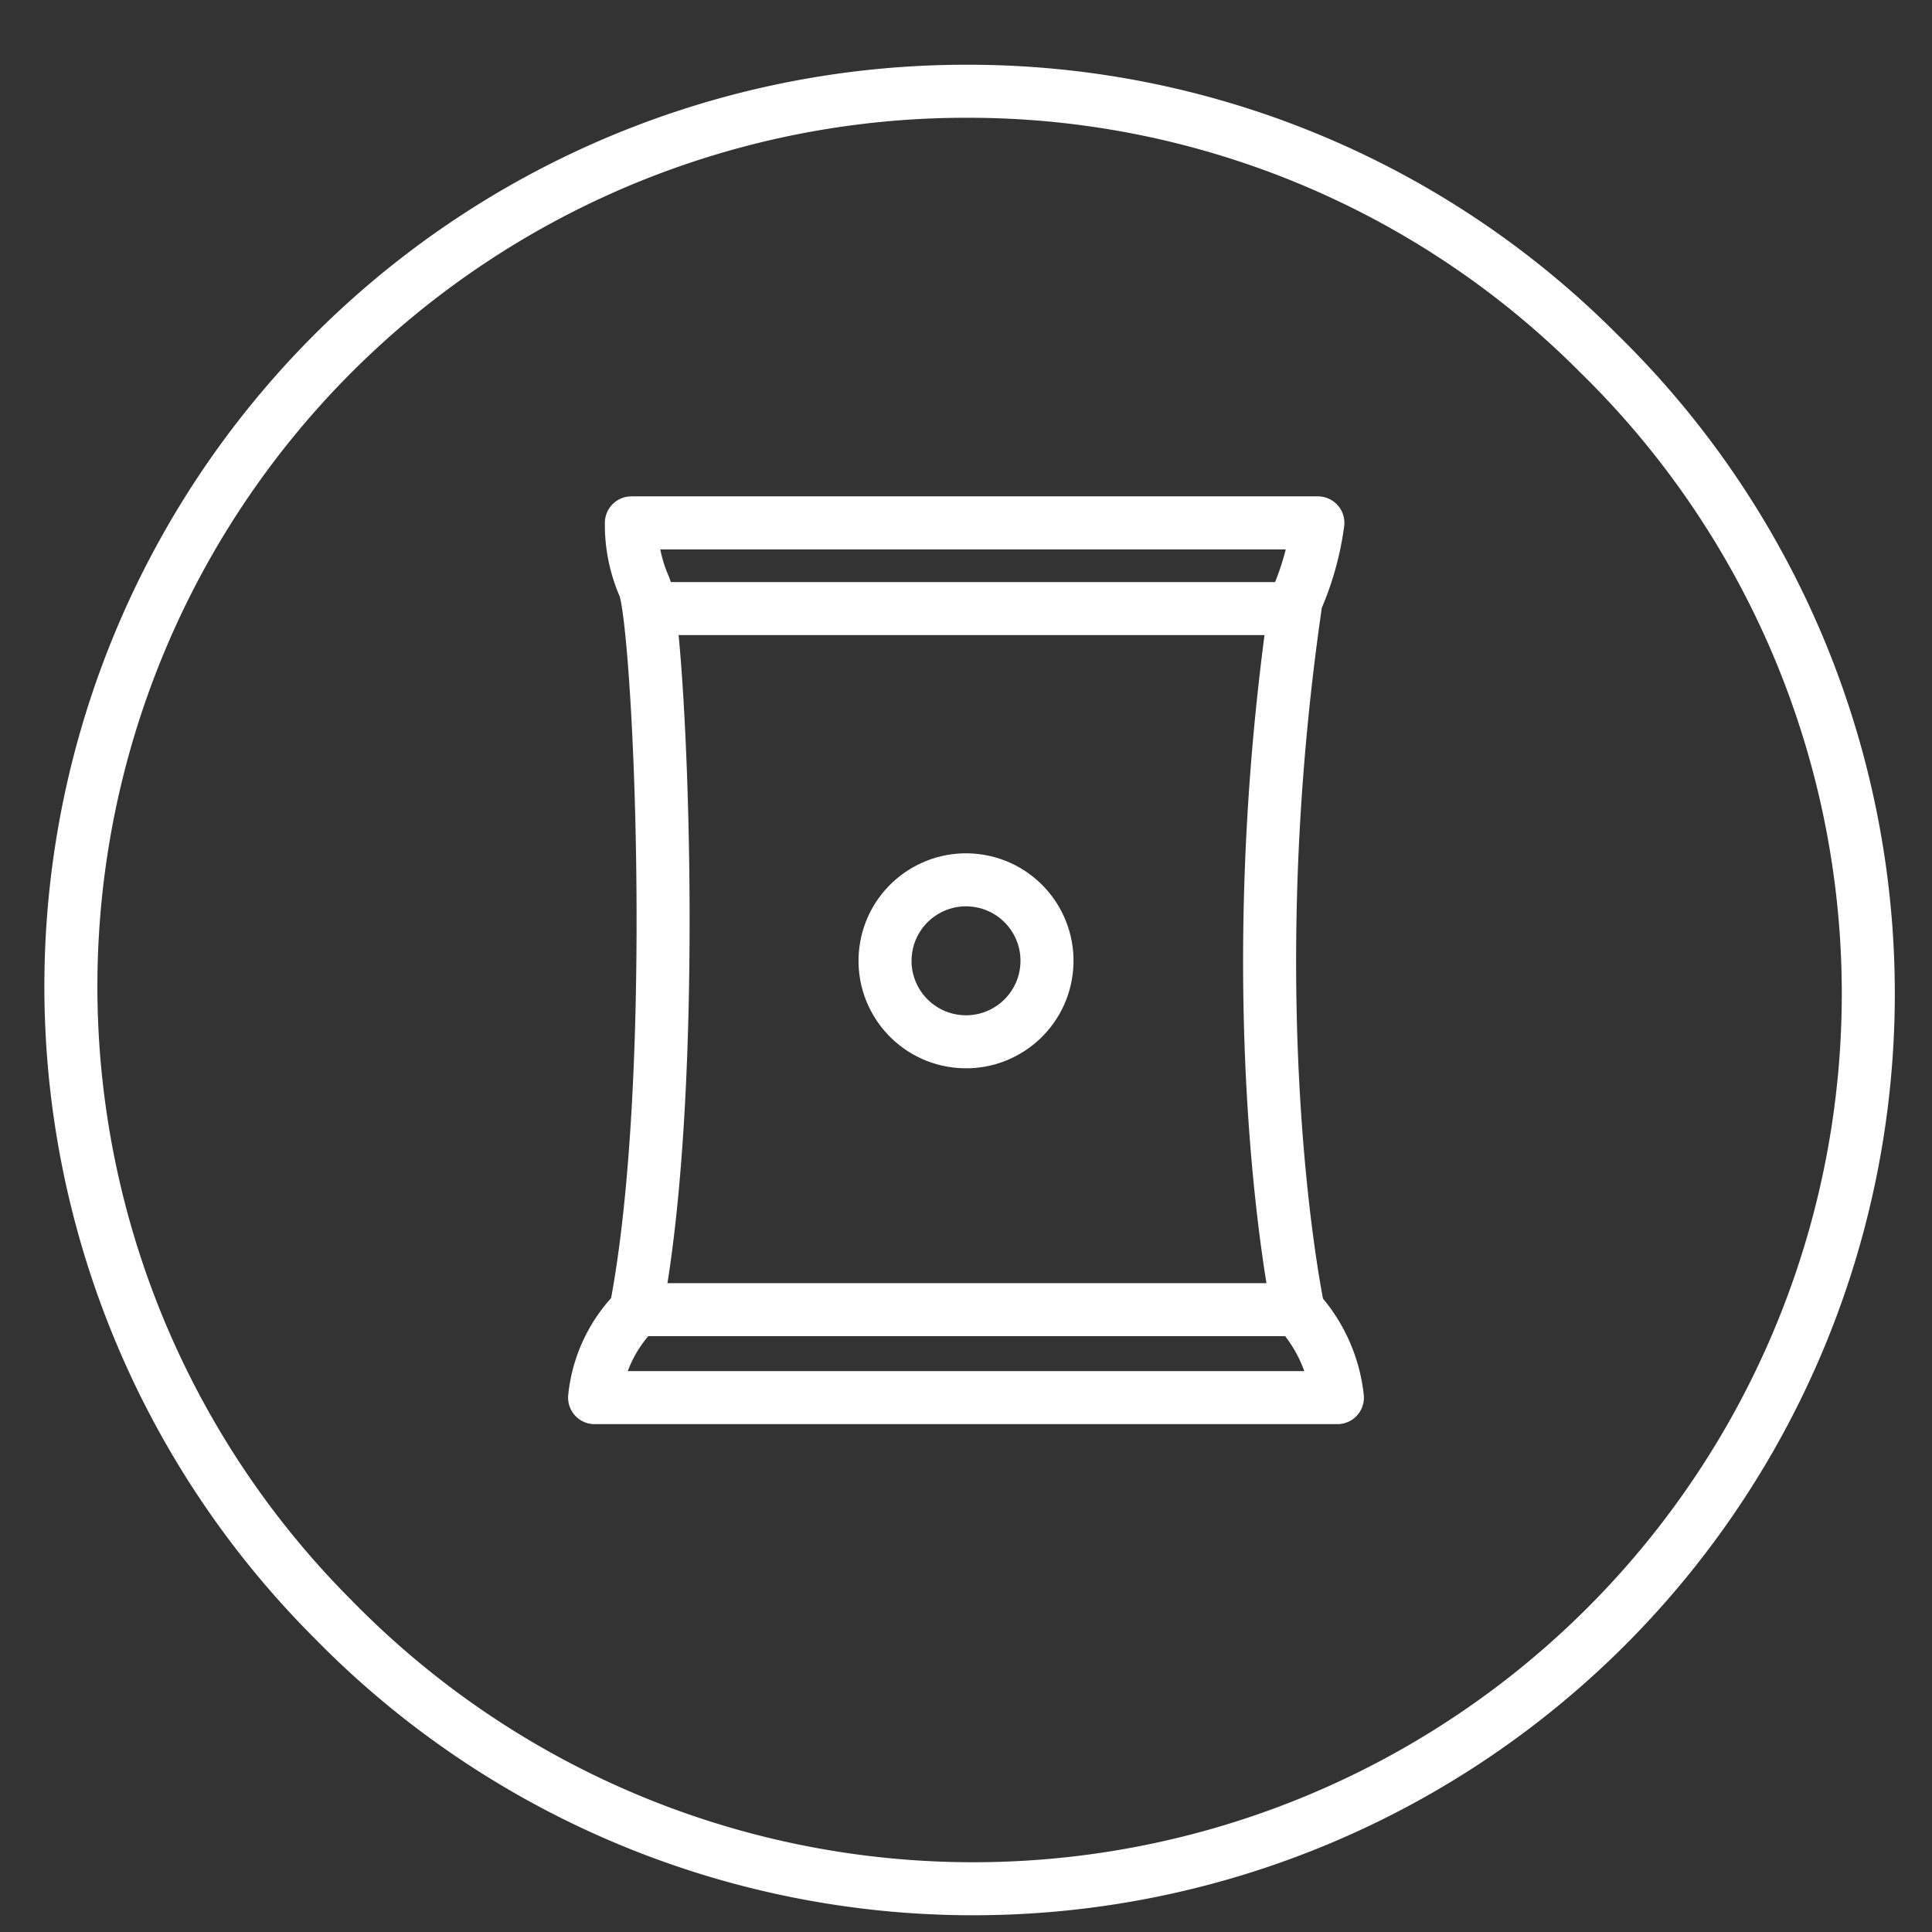 <svg id="Layer_1" data-name="Layer 1" xmlns="http://www.w3.org/2000/svg" viewBox="0 0 94 94"><rect x="0" y="0" width="94" height="94" fill="#333333" stroke="none"/><defs><style>.cls-1{fill:none;stroke:#fff;stroke-linecap:round;stroke-linejoin:round;stroke-width:2.58px;}</style></defs><title>azucay y endulzantes</title><path class="cls-1" d="M47,4.44A43.55,43.55,0,0,0,16.21,78.79,43.55,43.55,0,1,0,77.79,17.2,43.26,43.26,0,0,0,47,4.44Z"/><path class="cls-1" d="M28.93,68H65.07a7.49,7.49,0,0,0-1.9-4.23s-3.07-14.36-.11-34.55a14,14,0,0,0,1.06-3.78H30.72a7.47,7.47,0,0,0,.63,3.1c.74,1.83,1.8,23.81-.42,35.23A7,7,0,0,0,28.93,68Z"/><line class="cls-1" x1="31.07" y1="63.72" x2="63.05" y2="63.72"/><line class="cls-1" x1="31.69" y1="29.61" x2="62.58" y2="29.61"/><circle class="cls-1" cx="47" cy="46.74" r="3.94" transform="translate(-5.19 87.61) rotate(-82.9)"/></svg>